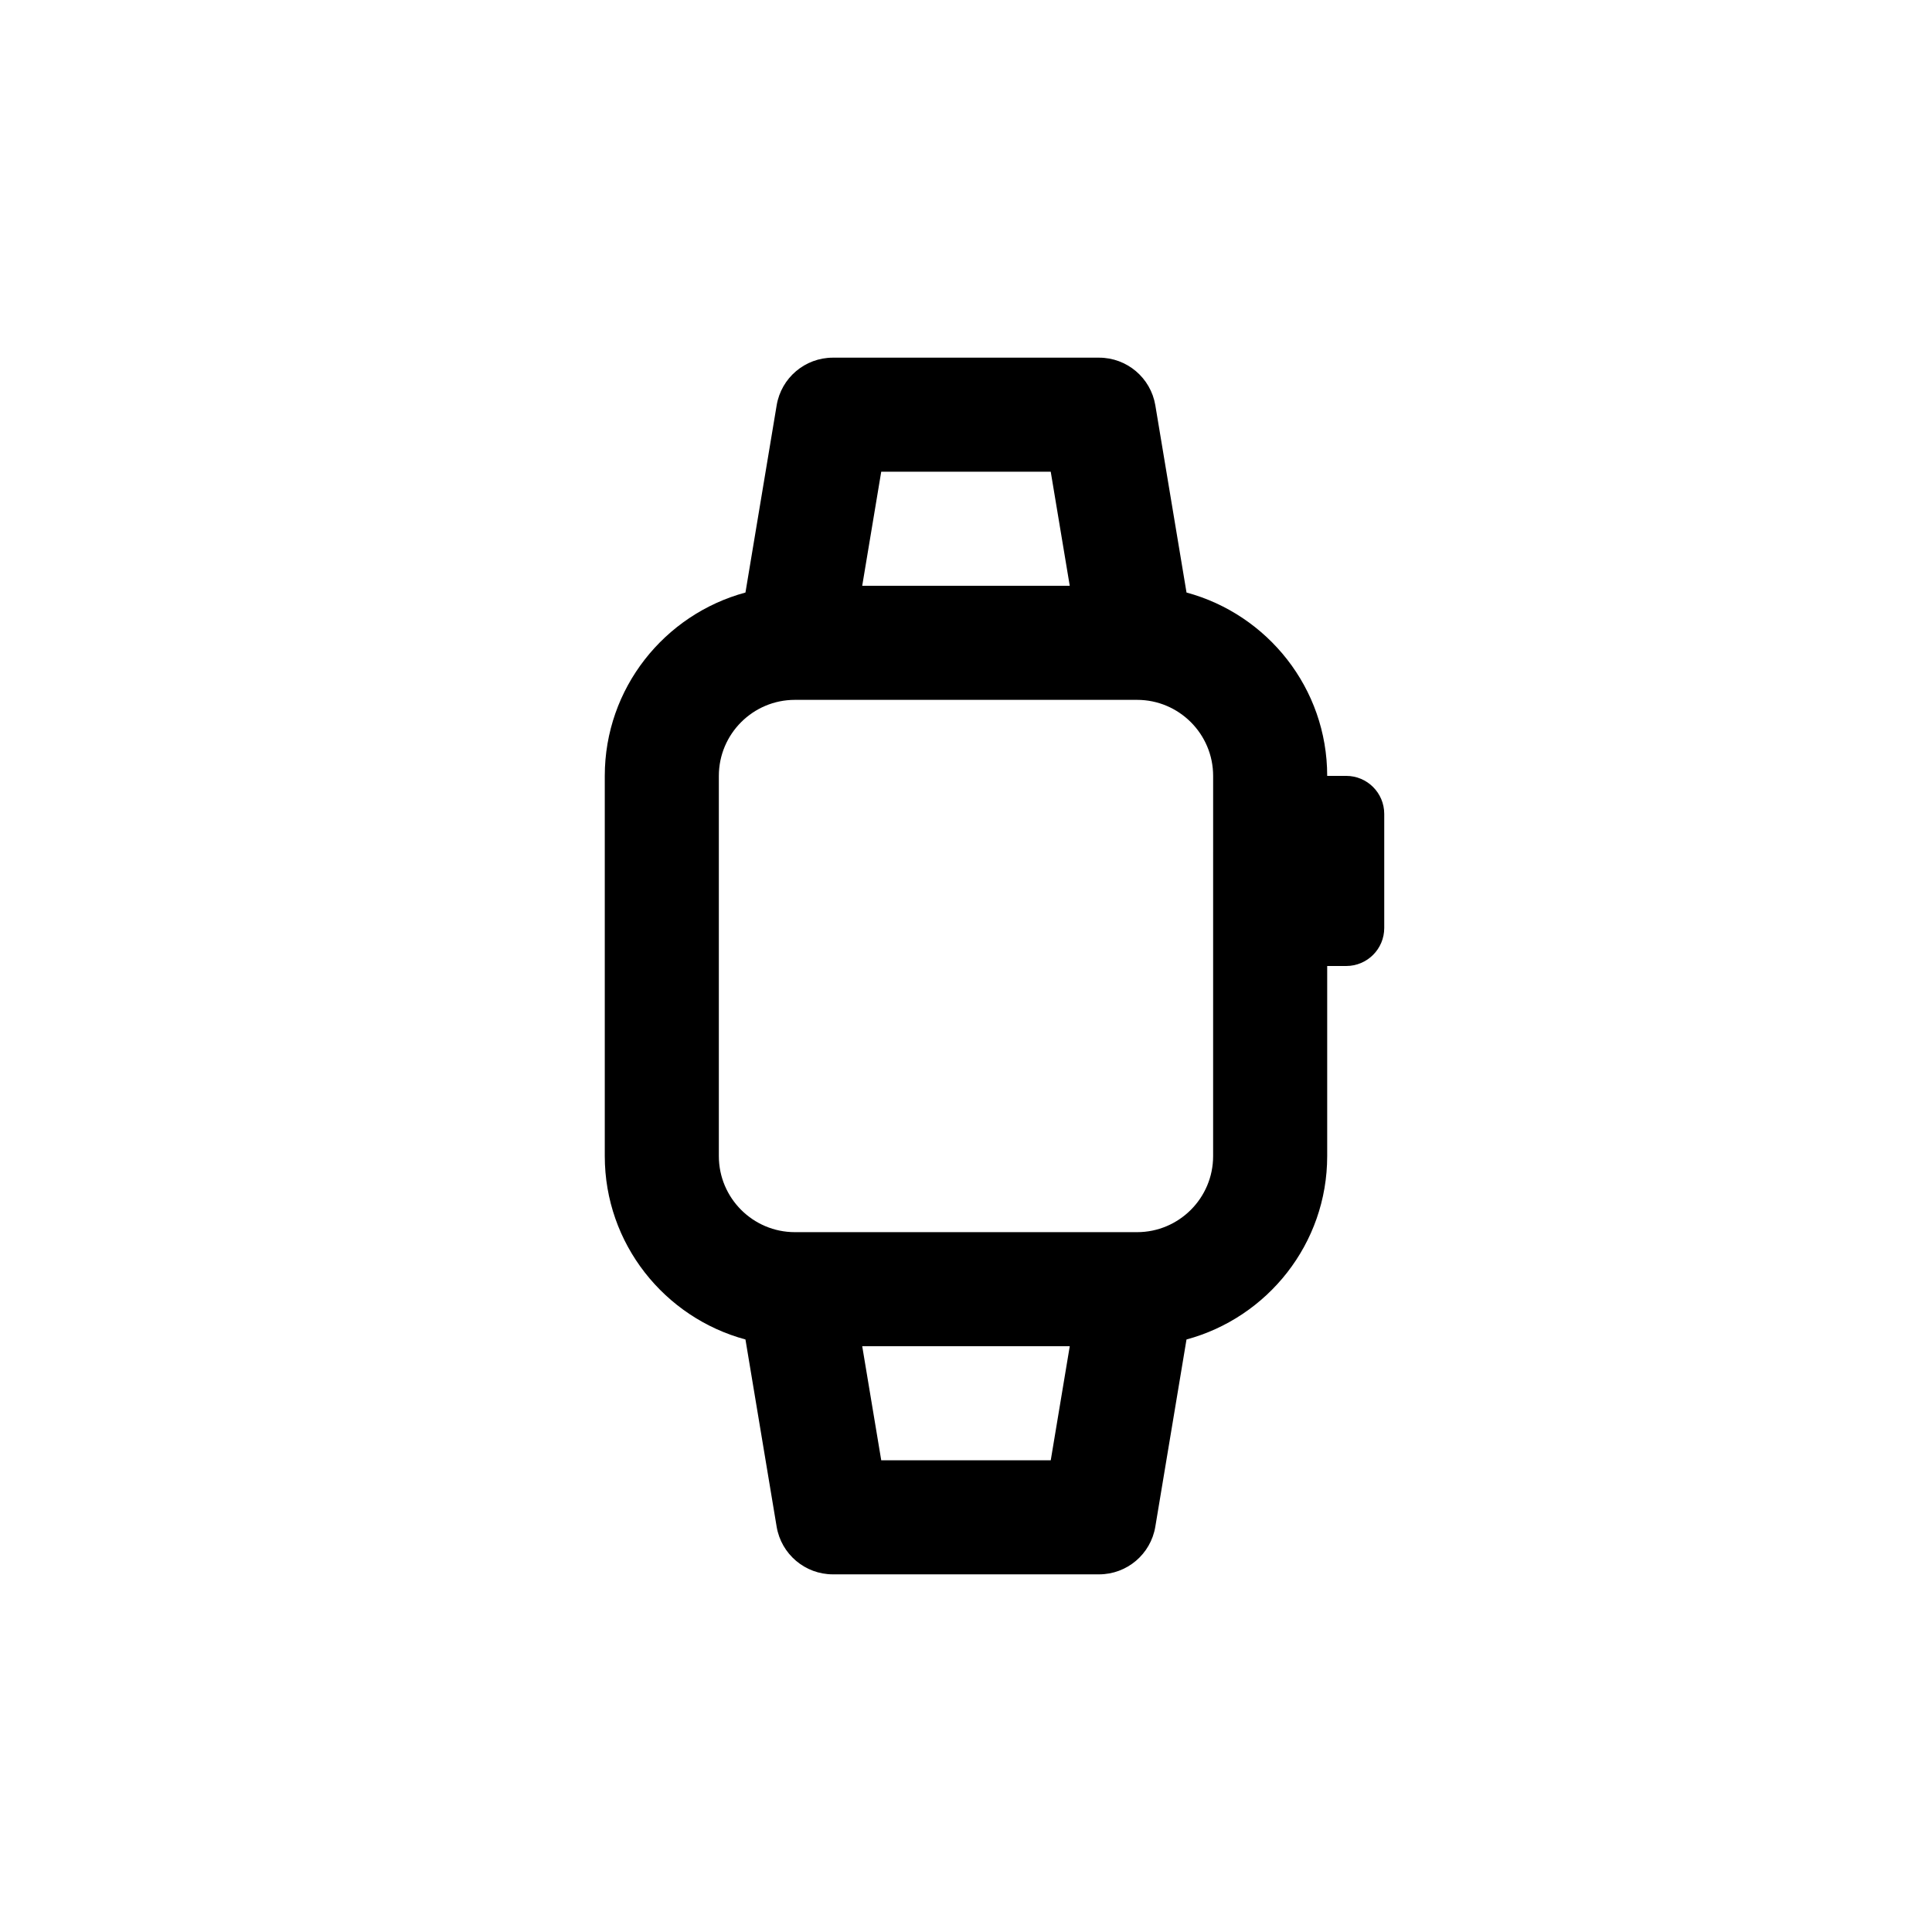 <?xml version="1.0" encoding="UTF-8"?>
<!-- Uploaded to: SVG Repo, www.svgrepo.com, Generator: SVG Repo Mixer Tools -->
<svg fill="#000000" width="800px" height="800px" version="1.1" viewBox="144 144 512 512" xmlns="http://www.w3.org/2000/svg">
 <path d="m500.76 349.62h-5.039c0-23.242-15.84-42.805-37.281-48.594l-8.266-49.613c-1.219-7.285-7.523-12.629-14.91-12.629h-70.535c-7.387 0-13.695 5.344-14.906 12.629l-8.27 49.613c-21.441 5.789-37.281 25.352-37.281 48.594v100.76c0 23.242 15.84 42.805 37.281 48.594l8.266 49.613c1.219 7.285 7.527 12.633 14.91 12.633h70.535c7.387 0 13.695-5.344 14.906-12.629l8.266-49.613c21.445-5.793 37.285-25.355 37.285-48.598v-50.379h5.039c5.566 0 10.078-4.508 10.078-10.078v-30.23c-0.004-5.566-4.512-10.074-10.078-10.074zm-78.305-80.609 5.039 30.23h-55l5.039-30.23zm-44.918 261.98-5.039-30.23h55l-5.039 30.23zm87.953-80.609c0 11.113-9.039 20.152-20.152 20.152h-90.684c-11.113 0-20.152-9.039-20.152-20.152v-100.76c0-11.113 9.039-20.152 20.152-20.152h90.688c11.113 0 20.152 9.039 20.152 20.152z"/>
</svg>